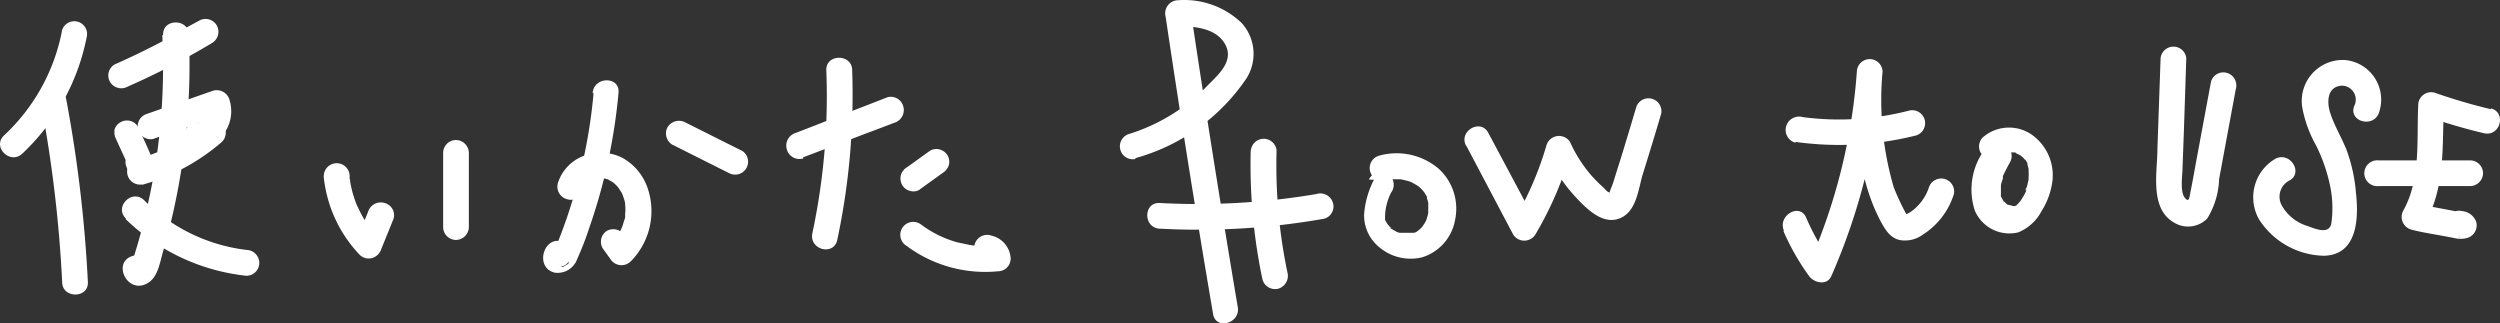 <svg id="レイヤー_2" data-name="レイヤー 2" xmlns="http://www.w3.org/2000/svg" width="303.093" height="39.203" viewBox="0 0 303.093 39.203">
  <rect x="0" y="0" width="303.093" height="39.203" fill="#333333" stroke="none"/>
  <g id="レイヤー_2-2" data-name="レイヤー 2" transform="translate(0 0)">
    <path id="パス_230" data-name="パス 230" d="M7.5,2.5a23.376,23.376,0,0,1-7.015,12.6c-1.467,1.387.744,3.578,2.211,2.211a26.371,26.371,0,0,0,7.8-14.07A1.553,1.553,0,1,0,7.5,2.424Z" transform="translate(0 1.324)" fill="#fff"/>
    <path id="パス_231" data-name="パス 231" d="M2.535,7.46A158.549,158.549,0,0,1,5.028,28.686c0,2.01,3.216,2.01,3.116,0A163.894,163.894,0,0,0,5.53,6.576C5.168,4.566,2.153,5.43,2.515,7.4Z" transform="translate(2.51 5.513)" fill="#fff"/>
    <path id="パス_232" data-name="パス 232" d="M8.879,9.331A91.091,91.091,0,0,0,19.11,4.045a1.588,1.588,0,0,0,.563-2.151,1.568,1.568,0,0,0-2.151-.543l-2.01,1.085a1.608,1.608,0,0,0-.563,2.151,1.628,1.628,0,0,0,2.151.563l1.909-1.106L17.522,1.352A92.864,92.864,0,0,1,7.311,6.638a1.548,1.548,0,0,0-.563,2.131,1.588,1.588,0,0,0,2.131.563Z" transform="translate(6.598 1.169)" fill="#fff"/>
    <path id="パス_233" data-name="パス 233" d="M7.1,9.5c.4.9.824,1.789,1.226,2.693.121.261.241.523.342.784l-.161-.382a2.734,2.734,0,0,1,.221.563v-.422h0v-.422h0l.141-.382h0l.241-.281h0l.322-.241h0l.784-.2h.422l.362.161h0l.322.241h0l.241.322a4.02,4.02,0,0,1-.442-.543,1.648,1.648,0,0,0-.9-.623,1.568,1.568,0,0,0-1.769,2.291c0,.161.181.342.281.482a3.136,3.136,0,0,0,.322.4,1.568,1.568,0,0,0,2.633-1.568,1.749,1.749,0,0,0-.141-.342c-.4-.985-.844-2.01-1.286-2.915-.181-.362-.342-.724-.5-1.106a1.548,1.548,0,0,0-.925-.7,1.568,1.568,0,0,0-1.206.161,1.528,1.528,0,0,0-.724.925v.422a1.548,1.548,0,0,0,.2.683Z" transform="translate(6.969 7.354)" fill="#fff"/>
    <path id="パス_234" data-name="パス 234" d="M10.164,11.344,18.325,8.45,16.415,7.364a1.668,1.668,0,0,1,0,.3.382.382,0,0,1,0,.141v.161h0V7.847a3.538,3.538,0,0,0-.141.543c-.1.342,0,0,0,0a1.668,1.668,0,0,0-.141.261,1.045,1.045,0,0,1-.141.221c.141-.181.161-.2,0,0h0l-.221.221h0l-.04.3h0s-.9.181-.281,0a1.628,1.628,0,0,0-1.568,1.568,1.57,1.57,0,0,0,1.568,1.568,4.744,4.744,0,0,0,3.558-2.211A4.623,4.623,0,0,0,19.43,6.58a1.608,1.608,0,0,0-2.01-1.085L9.34,8.329a1.568,1.568,0,0,0,.824,3.015Z" transform="translate(8.388 5.508)" fill="#fff"/>
    <path id="パス_235" data-name="パス 235" d="M9.424,15.1A25.085,25.085,0,0,0,19.172,9.87a1.548,1.548,0,0,0,0-2.191,1.568,1.568,0,0,0-2.211,0l-.462.382-.241.2h0l-.985.724a20.3,20.3,0,0,1-2.191,1.306l-1.105.563-.563.241c-.241.1.2,0,0,0l-.3.121a19.959,19.959,0,0,1-2.412.8,1.568,1.568,0,0,0,.824,3.015Z" transform="translate(7.742 7.324)" fill="#fff"/>
    <path id="パス_236" data-name="パス 236" d="M12.2,2.888a77,77,0,0,1-.623,14.271c-.322,2.352-.764,4.683-1.306,6.975-.241,1.065-.5,2.131-.8,3.176-.141.523-.3,1.065-.462,1.588s-.2.683-.322,1.025c-.382.724,0,.8.824.241l.945.724v.623L9.367,32.616h.161A1.553,1.553,0,0,0,8.7,29.621c-2.754.7-.663,5,1.909,3.2,1.085-.764,1.327-2.492,1.668-3.658.5-1.749.965-3.518,1.347-5.286A81.244,81.244,0,0,0,15.417,2.847c0-2.01-3.2-2.01-3.115,0Z" transform="translate(7.477 1.382)" fill="#fff"/>
    <path id="パス_237" data-name="パス 237" d="M7.827,14.6A24.7,24.7,0,0,0,22.46,21.452a1.568,1.568,0,0,0,1.548-1.568,1.588,1.588,0,0,0-1.548-1.568,21.125,21.125,0,0,1-12.422-6.03c-1.447-1.407-3.658.8-2.211,2.211Z" transform="translate(7.429 11.983)" fill="#fff"/>
    <path id="パス_238" data-name="パス 238" d="M19.52,11.338a16.08,16.08,0,0,0,4.362,9.588,1.568,1.568,0,0,0,1.528.4,1.668,1.668,0,0,0,1.105-1.105L28,16.564a1.528,1.528,0,0,0-1.085-1.91,1.608,1.608,0,0,0-2.01,1.085l-1.487,3.638,2.613-.683c-.261-.261-.5-.543-.744-.824l-.161-.2h0c0-.141-.2-.3-.322-.442a16.08,16.08,0,0,1-1.105-2.01l-.121-.241h0a5.225,5.225,0,0,1-.2-.5c-.121-.342-.241-.7-.342-1.065s-.181-.744-.261-1.126,0-.362-.1-.543,0,.241,0,0V11.4a1.568,1.568,0,1,0-3.136,0Z" transform="translate(19.715 9.957)" fill="#fff"/>
    <path id="パス_239" data-name="パス 239" d="M26.73,9.978V19a1.568,1.568,0,0,0,1.548,1.548A1.588,1.588,0,0,0,29.845,19V9.978A1.588,1.588,0,0,0,28.278,8.43,1.568,1.568,0,0,0,26.73,9.978Z" transform="translate(26.997 8.543)" fill="#fff"/>
    <path id="パス_240" data-name="パス 240" d="M36.715,13.663a1.126,1.126,0,0,1,0-.241h0L36.956,13c-.221.342,0,0,.161-.121s.342-.261,0,0l.422-.261s.543-.221.181-.1l.824-.221h.7l.482.121h0l.221.121.462.281h0l.2.181a3.619,3.619,0,0,1,.382.4q.181.211,0,0l.161.241s.141.221.221.342.261.583.141.261l.181.543a5.386,5.386,0,0,1,.141.543v.161a5.227,5.227,0,0,1,0,1.126v.161a1.155,1.155,0,0,1-.121.623l-.181.623-.121.3h0a6.231,6.231,0,0,1-1.226,1.809l2.452.3-.884-1.206a1.608,1.608,0,0,0-2.131-.563,1.568,1.568,0,0,0-.462,2.191l.884,1.226a1.588,1.588,0,0,0,2.452.3,8.643,8.643,0,0,0,2.01-9.045,6.613,6.613,0,0,0-3.075-3.558,5.789,5.789,0,0,0-4.261-.322A5.186,5.186,0,0,0,33.7,12.819a1.568,1.568,0,0,0,1.085,2.01,1.588,1.588,0,0,0,2.01-1.085Z" transform="translate(33.956 9.32)" fill="#fff"/>
    <path id="パス_241" data-name="パス 241" d="M38.869,6.438a62.812,62.812,0,0,1-1.729,10.05c-.422,1.588-.884,3.156-1.407,4.724-.281.824-.583,1.668-.9,2.492-.141.342-.261.7-.422,1.045a4.683,4.683,0,0,1-.221.563c-.141.261-.161.281,0,.1l.8-.221h0l.7.4v-.1l.4.683-.281.9-.683.4h0l-1.266-.2h0a1.568,1.568,0,0,0,1.568-2.714C32.96,23.2,31.553,27.5,34.146,28.146a2.512,2.512,0,0,0,2.734-1.628,38.186,38.186,0,0,0,1.507-3.9A68.44,68.44,0,0,0,41.9,6.338c.181-2.01-2.935-2.01-3.136,0Z" transform="translate(33.089 4.907)" fill="#fff"/>
    <path id="パス_242" data-name="パス 242" d="M40.934,10.162l6.934,3.477a1.568,1.568,0,0,0,1.588-2.693L42.522,7.469a1.628,1.628,0,0,0-2.151.563,1.588,1.588,0,0,0,.563,2.131Z" transform="translate(40.571 7.374)" fill="#fff"/>
    <path id="パス_243" data-name="パス 243" d="M49.445,13.173l11.075-4.2a1.608,1.608,0,0,0,1.085-2.01A1.568,1.568,0,0,0,59.7,5.876L48.58,10.2a1.608,1.608,0,0,0-1.085,2.01,1.588,1.588,0,0,0,2.01,1.085Z" transform="translate(47.9 5.911)" fill="#fff"/>
    <path id="パス_244" data-name="パス 244" d="M50.709,4.978A79.556,79.556,0,0,1,49.02,24.736c-.422,2.01,2.593,2.794,3.015.824A84.219,84.219,0,0,0,53.844,4.978c0-2.01-3.2-2.01-3.136,0Z" transform="translate(49.47 3.533)" fill="#fff"/>
    <path id="パス_245" data-name="パス 245" d="M56.658,13.871l2.794-2.01a1.769,1.769,0,0,0,.724-.925,1.568,1.568,0,0,0-.161-1.206,1.628,1.628,0,0,0-.945-.7,1.528,1.528,0,0,0-1.186.161L55.091,11.2a1.226,1.226,0,0,0-.442.4,1.186,1.186,0,0,0-.281.543,1.588,1.588,0,0,0,.161,1.206,1.487,1.487,0,0,0,.925.7,1.427,1.427,0,0,0,1.206-.161Z" transform="translate(54.856 9.091)" fill="#fff"/>
    <path id="パス_246" data-name="パス 246" d="M55.18,16.365A15.959,15.959,0,0,0,66.114,19.36a1.545,1.545,0,0,0,1.568-1.568,3,3,0,0,0-2.312-2.754,1.568,1.568,0,1,0-.824,3.015c.161,0,.181,0,0,0h0c-.161-.1,0-.121,0,0a.563.563,0,0,1,0-.261l1.568-1.548a15.075,15.075,0,0,1-2.693,0,4.663,4.663,0,0,1-.9-.121l-1.327-.281a13.186,13.186,0,0,1-4.422-2.191,1.568,1.568,0,1,0-1.588,2.693Z" transform="translate(54.847 13.532)" fill="#fff"/>
    <path id="パス_247" data-name="パス 247" d="M69.465,19.15A23.939,23.939,0,0,0,82.891,9.5a5.568,5.568,0,0,0-.583-6.734A10.05,10.05,0,0,0,74.61.014,1.588,1.588,0,0,0,73.1,2.024q2.693,18.09,5.749,36.019c.322,2.01,3.337,1.146,2.995-.824Q78.811,19.21,76.118,1.16L74.61,3.17c2.01,0,4.623.221,5.708,2.191s-.744,3.6-2.01,4.864a22.432,22.432,0,0,1-9.728,6.03A1.568,1.568,0,0,0,69.4,19.27Z" transform="translate(68.22 0.014)" fill="#fff"/>
    <path id="パス_248" data-name="パス 248" d="M70.808,15.928a87.334,87.334,0,0,0,19.819-1.206,1.528,1.528,0,0,0,1.085-1.91,1.588,1.588,0,0,0-2.01-1.085,85.888,85.888,0,0,1-18.994,1.085c-2.01-.1-2.01,3.015,0,3.116Z" transform="translate(69.892 11.798)" fill="#fff"/>
    <path id="パス_249" data-name="パス 249" d="M75.452,9.749a67.3,67.3,0,0,0,1.427,15.678,1.588,1.588,0,0,0,1.91,1.105,1.628,1.628,0,0,0,1.105-2.01A63.477,63.477,0,0,1,78.587,9.749a1.568,1.568,0,0,0-3.116,0Z" transform="translate(76.182 8.47)" fill="#fff"/>
    <path id="パス_250" data-name="パス 250" d="M83.467,12.446a10.974,10.974,0,0,0-1.186,4.181,4.924,4.924,0,0,0,1.226,3.4,5.909,5.909,0,0,0,5.769,1.829,5.789,5.789,0,0,0,4.02-4.482,6.573,6.573,0,0,0-1.889-6.191A7.859,7.859,0,0,0,84.07,9.531a1.556,1.556,0,0,0,.844,2.995l.6-.141H86.7a10.593,10.593,0,0,1,1.146.281s.342.141,0,0l.221.1.643.362.2.141c.322.221-.161-.141,0,0a3.7,3.7,0,0,1,.4.382l.241.281h0l.342.563h0a.845.845,0,0,1,0,.2,2.593,2.593,0,0,1,.161.563.723.723,0,0,1,0,.221h0a5.27,5.27,0,0,1,0,.563v.342h0a1.89,1.89,0,0,1-.121.563,2.266,2.266,0,0,1-.161.482c-.04.161.161-.322,0,0l-.161.3s-.4.563-.141.241a3.1,3.1,0,0,1-.342.382l-.2.181h0s-.462.382-.563.342.362-.121,0,0H86.562l-.3-.1h0s-.362-.2-.462-.261l-.181-.1-.181-.121H85.6c-.121,0-.382-.362-.462-.442h0s-.121-.2-.161-.261l-.161-.281h0v-.221h0a6.754,6.754,0,0,1,.744-3.1,1.568,1.568,0,1,0-2.693-1.568Z" transform="translate(83.101 9.351)" fill="#fff"/>
    <path id="パス_251" data-name="パス 251" d="M88.529,11.613l5.708,10.814a1.588,1.588,0,0,0,2.693,0,42.471,42.471,0,0,0,4.321-10.05l-2.854.382a19.075,19.075,0,0,0,3.337,5.045c1.306,1.407,3.3,3.5,5.407,2.673s2.271-3.658,2.814-5.367c.764-2.452,1.508-4.884,2.231-7.337a1.568,1.568,0,0,0-3.015-.824c-.543,1.849-1.105,3.7-1.668,5.548-.281.925-.583,1.849-.864,2.754-.121.4-.241.8-.382,1.186s-.4.925-.342,1.106v.141c.362,0,.362-.221,0-.342s-.482-.382-.7-.583a16.08,16.08,0,0,1-1.648-1.668,16.563,16.563,0,0,1-2.432-3.879,1.588,1.588,0,0,0-2.854.382,39.718,39.718,0,0,1-4.02,9.246h2.693L91.223,10.106c-.945-1.789-3.638-.2-2.693,1.568Z" transform="translate(89.214 6.003)" fill="#fff"/>
    <path id="パス_252" data-name="パス 252" d="M107.611,24.394a28.865,28.865,0,0,0,3.116,5.467c.6.824,2.171,1.186,2.693,0A74.993,74.993,0,0,0,119.57,5.1h-3.055c-.281,6.131,0,12.623,2.874,18.09.543,1.005,1.126,2.01,2.291,2.291a3.638,3.638,0,0,0,2.794-.623,8.985,8.985,0,0,0,3.8-4.925,1.568,1.568,0,0,0-3.015-.844,5.869,5.869,0,0,1-2.352,3.075l-.583.281c.221-.2.523.6.161-.141A30.43,30.43,0,0,1,121,19.128a37.547,37.547,0,0,1-1.367-14.07,1.559,1.559,0,0,0-3.116,0,70.471,70.471,0,0,1-5.728,23.175h2.693a28.24,28.24,0,0,1-3.116-5.467c-.784-1.829-3.477-.241-2.693,1.588Z" transform="translate(108.604 3.614)" fill="#fff"/>
    <path id="パス_253" data-name="パス 253" d="M108.963,10.488a38.411,38.411,0,0,0,14.593-.8,1.568,1.568,0,0,0-.844-3.015,33.748,33.748,0,0,1-12.924.8,1.628,1.628,0,0,0-2.01,1.085,1.588,1.588,0,0,0,1.105,2.01Z" transform="translate(108.78 6.726)" fill="#fff"/>
    <path id="パス_254" data-name="パス 254" d="M120.514,10.332a8.2,8.2,0,0,0-1.206,7.377,4.543,4.543,0,0,0,5.286,2.673,5.568,5.568,0,0,0,2.814-2.573,8.9,8.9,0,0,0,1.226-3.075,6.03,6.03,0,0,0-2.191-6.03,4.844,4.844,0,0,0-6.151.161,1.556,1.556,0,0,0,2.191,2.211l.161-.141h0l.221-.121c.141-.141-.281,0,0,0l.382-.121h.784s.322,0,.4.141-.322-.161,0,0l.221.121a1.547,1.547,0,0,1,.422.281s-.261-.241,0,0l.161.141c0,.1.241.221.281.322-.121-.281,0-.141,0,0l.181.281v.181h0a5.39,5.39,0,0,1,.141.543c0,.281,0,0,0,0v.281a3.881,3.881,0,0,1,0,.683v.281h0a5.247,5.247,0,0,1-.121.543,1.778,1.778,0,0,1-.2.6c-.08.2-.121.322,0,.141s0,.181,0,.2a8.844,8.844,0,0,1-.6,1.045l-.181.241c-.141.221.241-.261,0,0l-.462.482c-.161.141.161,0,0,0s-.322.181,0,0-.121,0-.141,0h-.141s-.442-.121-.543-.161c.342.141,0,0-.141,0l-.181-.141h0l-.342-.342c.2.2,0,.121,0,0l-.181-.3-.121-.221h0a.7.7,0,0,1,0-.221c0-.241,0,.1,0,0v-.784h0v-.4a6.632,6.632,0,0,1,.241-.764,1.77,1.77,0,0,1,0-.3c.181-.462-.121.241.1-.221s.482-.965.744-1.427a1.548,1.548,0,0,0-.563-2.131,1.568,1.568,0,0,0-2.131.563Z" transform="translate(120.103 7.786)" fill="#fff"/>
    <path id="パス_255" data-name="パス 255" d="M130.59,4.269l-.382,10.874c0,2.874-.985,7.256,2.01,8.985a3.256,3.256,0,0,0,4.02-.482,9.668,9.668,0,0,0,1.447-4.784L139.7,7.988a1.588,1.588,0,0,0-1.085-2.01A1.548,1.548,0,0,0,136.7,7.063l-1.648,8.864c-.281,1.508-.543,3.035-.844,4.523-.121.583-.141,1.367-.7.643s-.281-2.553-.261-3.5l.161-4.342.3-9.065a1.568,1.568,0,0,0-3.115,0Z" transform="translate(131.353 2.855)" fill="#fff"/>
    <path id="パス_256" data-name="パス 256" d="M151.145,10.009a4.824,4.824,0,0,0-4.02-6.392,4.965,4.965,0,0,0-5.266,5.789,14.834,14.834,0,0,0,1.668,4.563,20.1,20.1,0,0,1,1.648,4.663,13.205,13.205,0,0,1,.2,4.784c-.261,1.367-1.889.683-2.814.342a5.367,5.367,0,0,1-3.236-2.593,2.211,2.211,0,0,1,.9-2.915c1.809-.864.221-3.558-1.588-2.693a5.407,5.407,0,0,0-2.01,7.4,9.567,9.567,0,0,0,7.879,4.382c4.02-.121,4.2-4.5,3.859-7.558a19.537,19.537,0,0,0-1.166-5.326c-.623-1.548-1.528-2.995-2.01-4.6-.362-1.266-.281-2.995,1.407-3.136a1.69,1.69,0,0,1,1.548,2.472C147.446,11.074,150.461,11.9,151.145,10.009Z" transform="translate(137.27 3.668)" fill="#fff"/>
    <path id="パス_257" data-name="パス 257" d="M155.732,7.622a68.742,68.742,0,0,1-6.854-2.01,1.568,1.568,0,0,0-2.01,1.508c-.2,4.281.342,8.884-1.809,12.784A1.588,1.588,0,0,0,146,22.195c1.106.3,2.251.482,3.377.683l1.829.342a3.075,3.075,0,0,0,1.588,0,1.588,1.588,0,0,0,1.085-2.01,2.01,2.01,0,0,0-1.668-1.246c-2.01-.462-2.774,2.533-.824,3.015l.4.1c.2,0,.3.2-.2-.1l-.7-.925h0l1.085-2.01h-.221l-1.809-.342c-1.045-.2-2.01-.362-3.116-.643l.925,2.291c2.452-4.462,2.01-9.467,2.231-14.351l-2.01,1.508a67.168,67.168,0,0,0,6.854,2.01c2.01.462,2.774-2.553.824-3.015Z" transform="translate(146.31 5.632)" fill="#fff"/>
    <path id="パス_258" data-name="パス 258" d="M144.417,12.781h11.035A1.588,1.588,0,0,0,157,11.213a1.568,1.568,0,0,0-1.548-1.548h-11.1a1.568,1.568,0,1,0,0,3.116Z" transform="translate(144.037 9.78)" fill="#fff"/>
  </g>
</svg>
